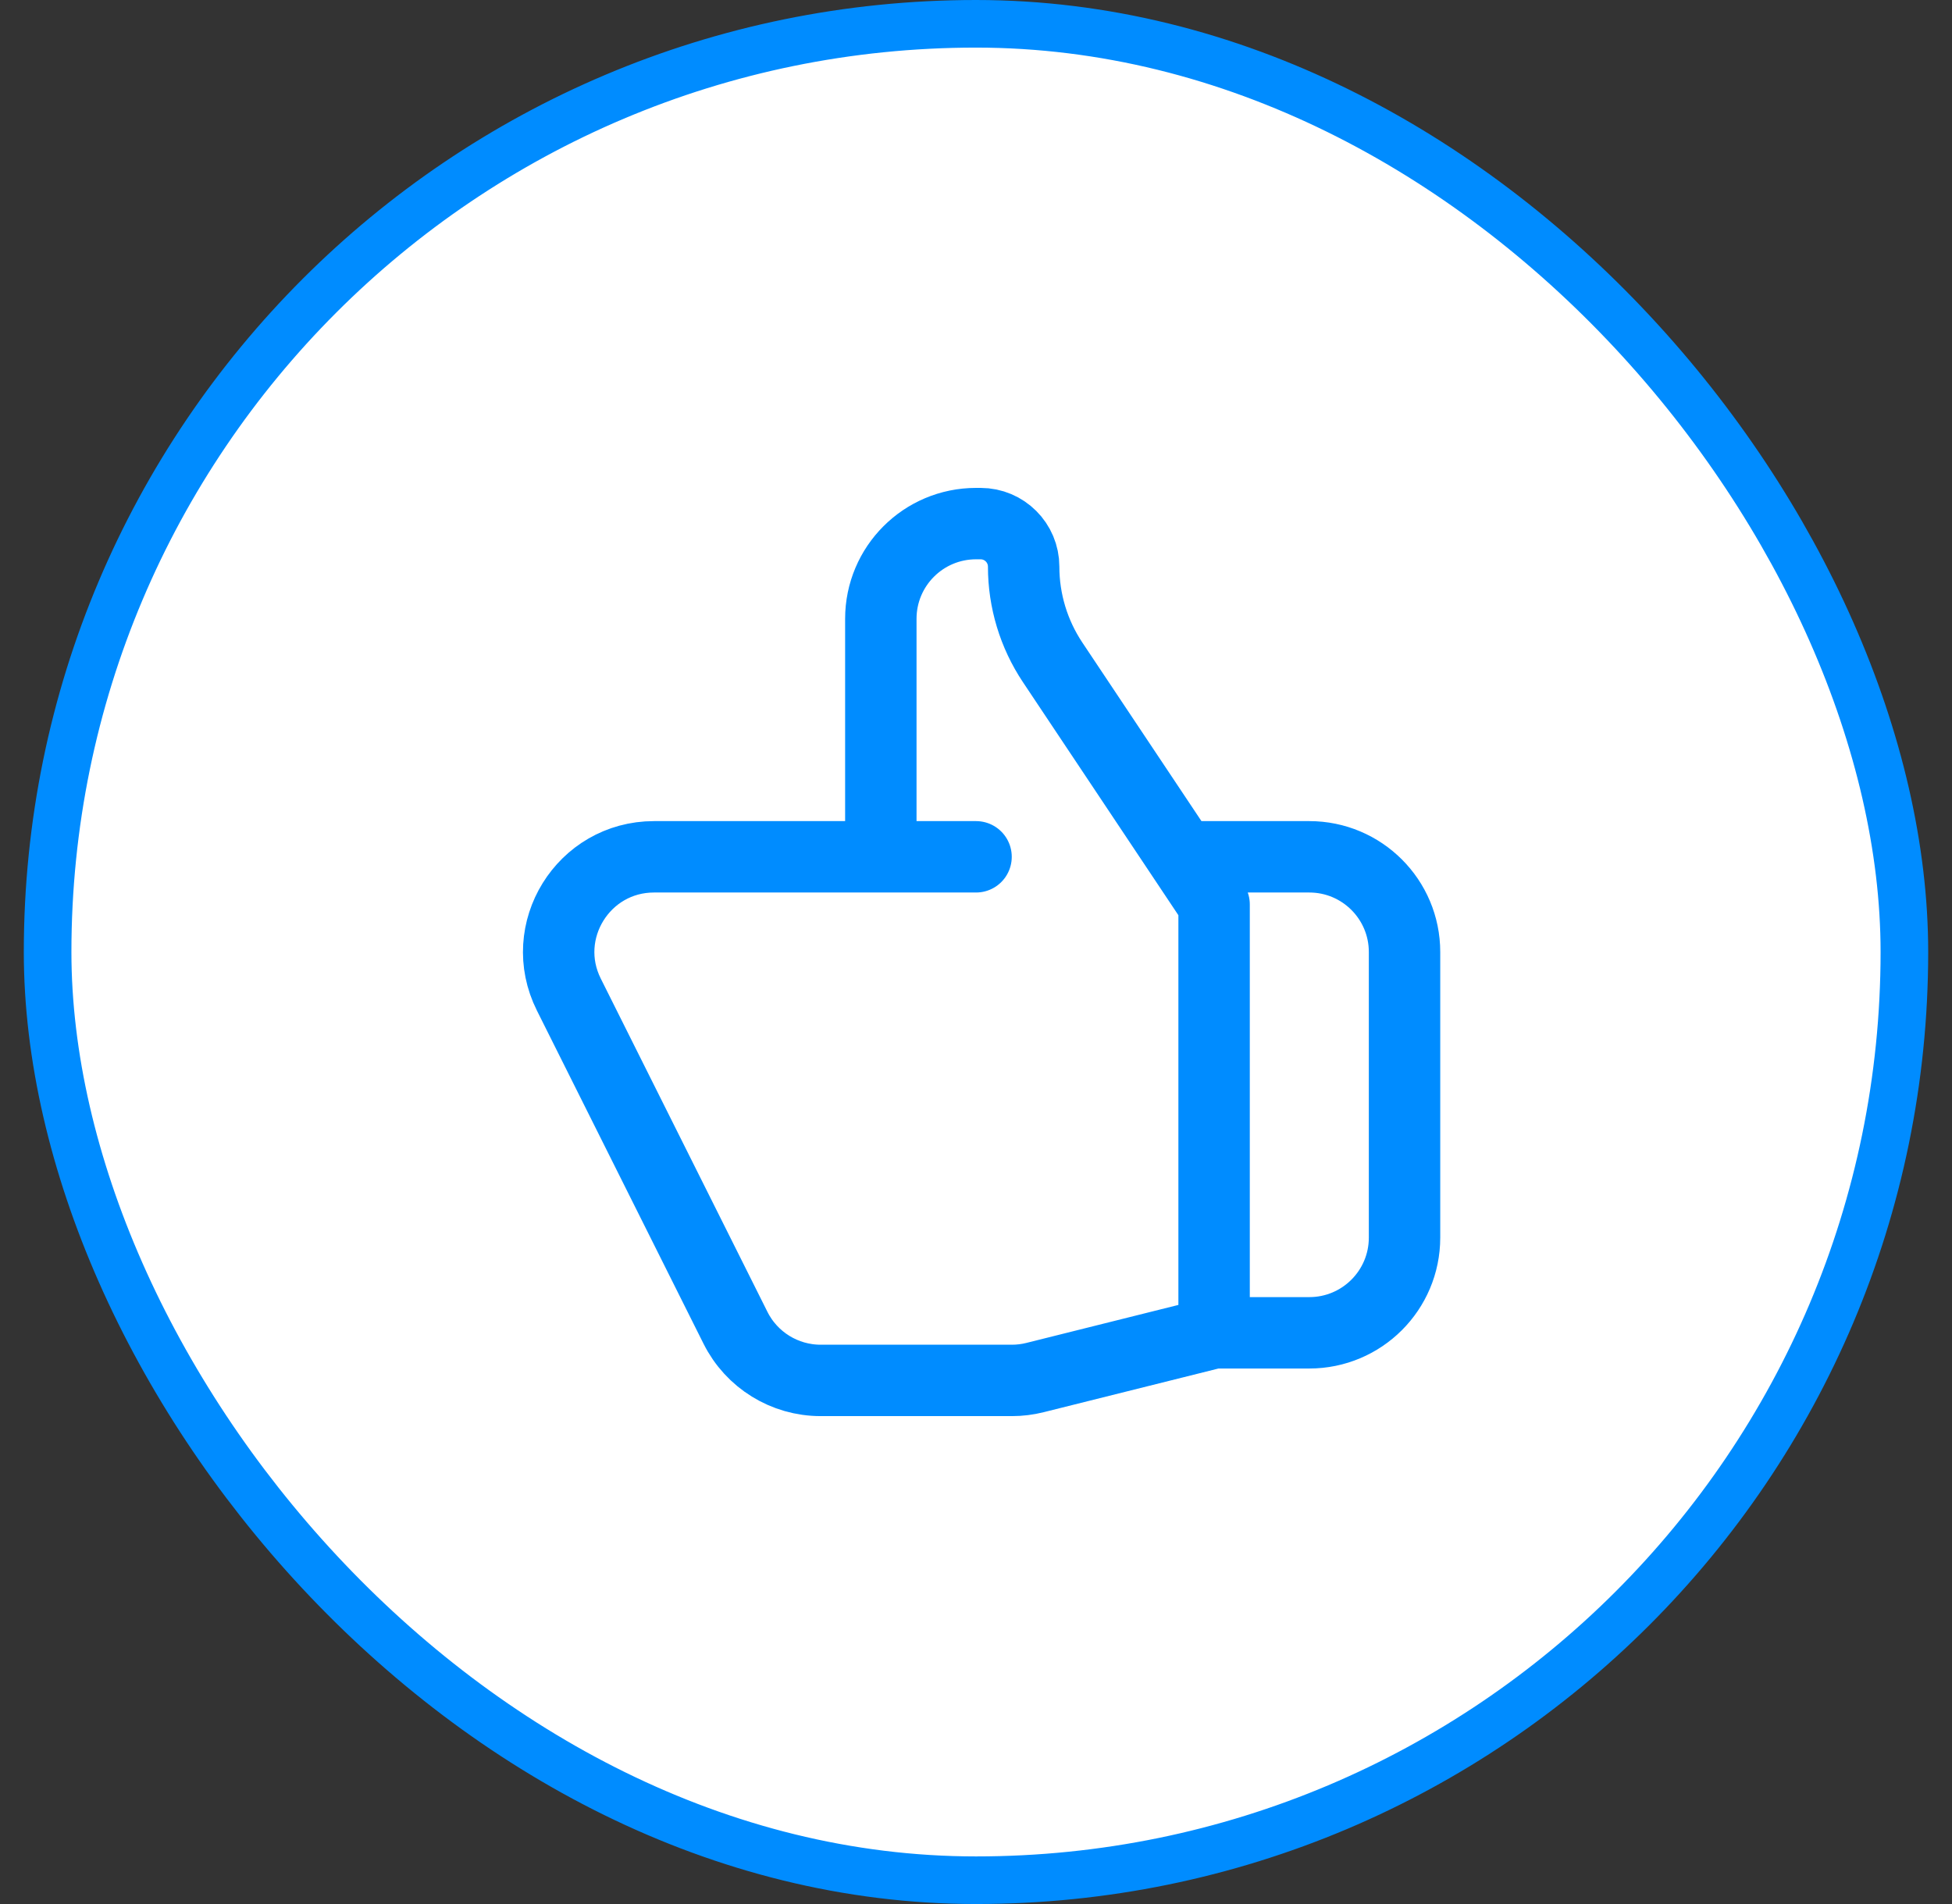 <svg width="41" height="40" viewBox="0 0 41 40" fill="none" xmlns="http://www.w3.org/2000/svg">
<rect x="0" y="0" width="41" height="40" fill="#333333" stroke="none"/>
<rect x="1" y="0.5" width="39" height="39" rx="19.5" fill="white"/>
<path d="M18.501 18H13.737C12.25 18 11.283 19.565 11.948 20.894L15.448 27.894C15.787 28.572 16.479 29 17.237 29H21.255C21.418 29 21.581 28.98 21.74 28.94L25.501 28M18.501 18V13C18.501 11.895 19.396 11 20.501 11H20.596C21.096 11 21.501 11.405 21.501 11.905C21.501 12.619 21.712 13.317 22.108 13.912L25.501 19V28M18.501 18H20.501M25.501 28H27.501C28.605 28 29.501 27.105 29.501 26V20C29.501 18.895 28.605 18 27.501 18H25.001" stroke="#008CFF" stroke-width="1.5" stroke-linecap="round" stroke-linejoin="round"/>
<rect x="1" y="0.5" width="39" height="39" rx="19.5" stroke="#008CFF"/>
</svg>
